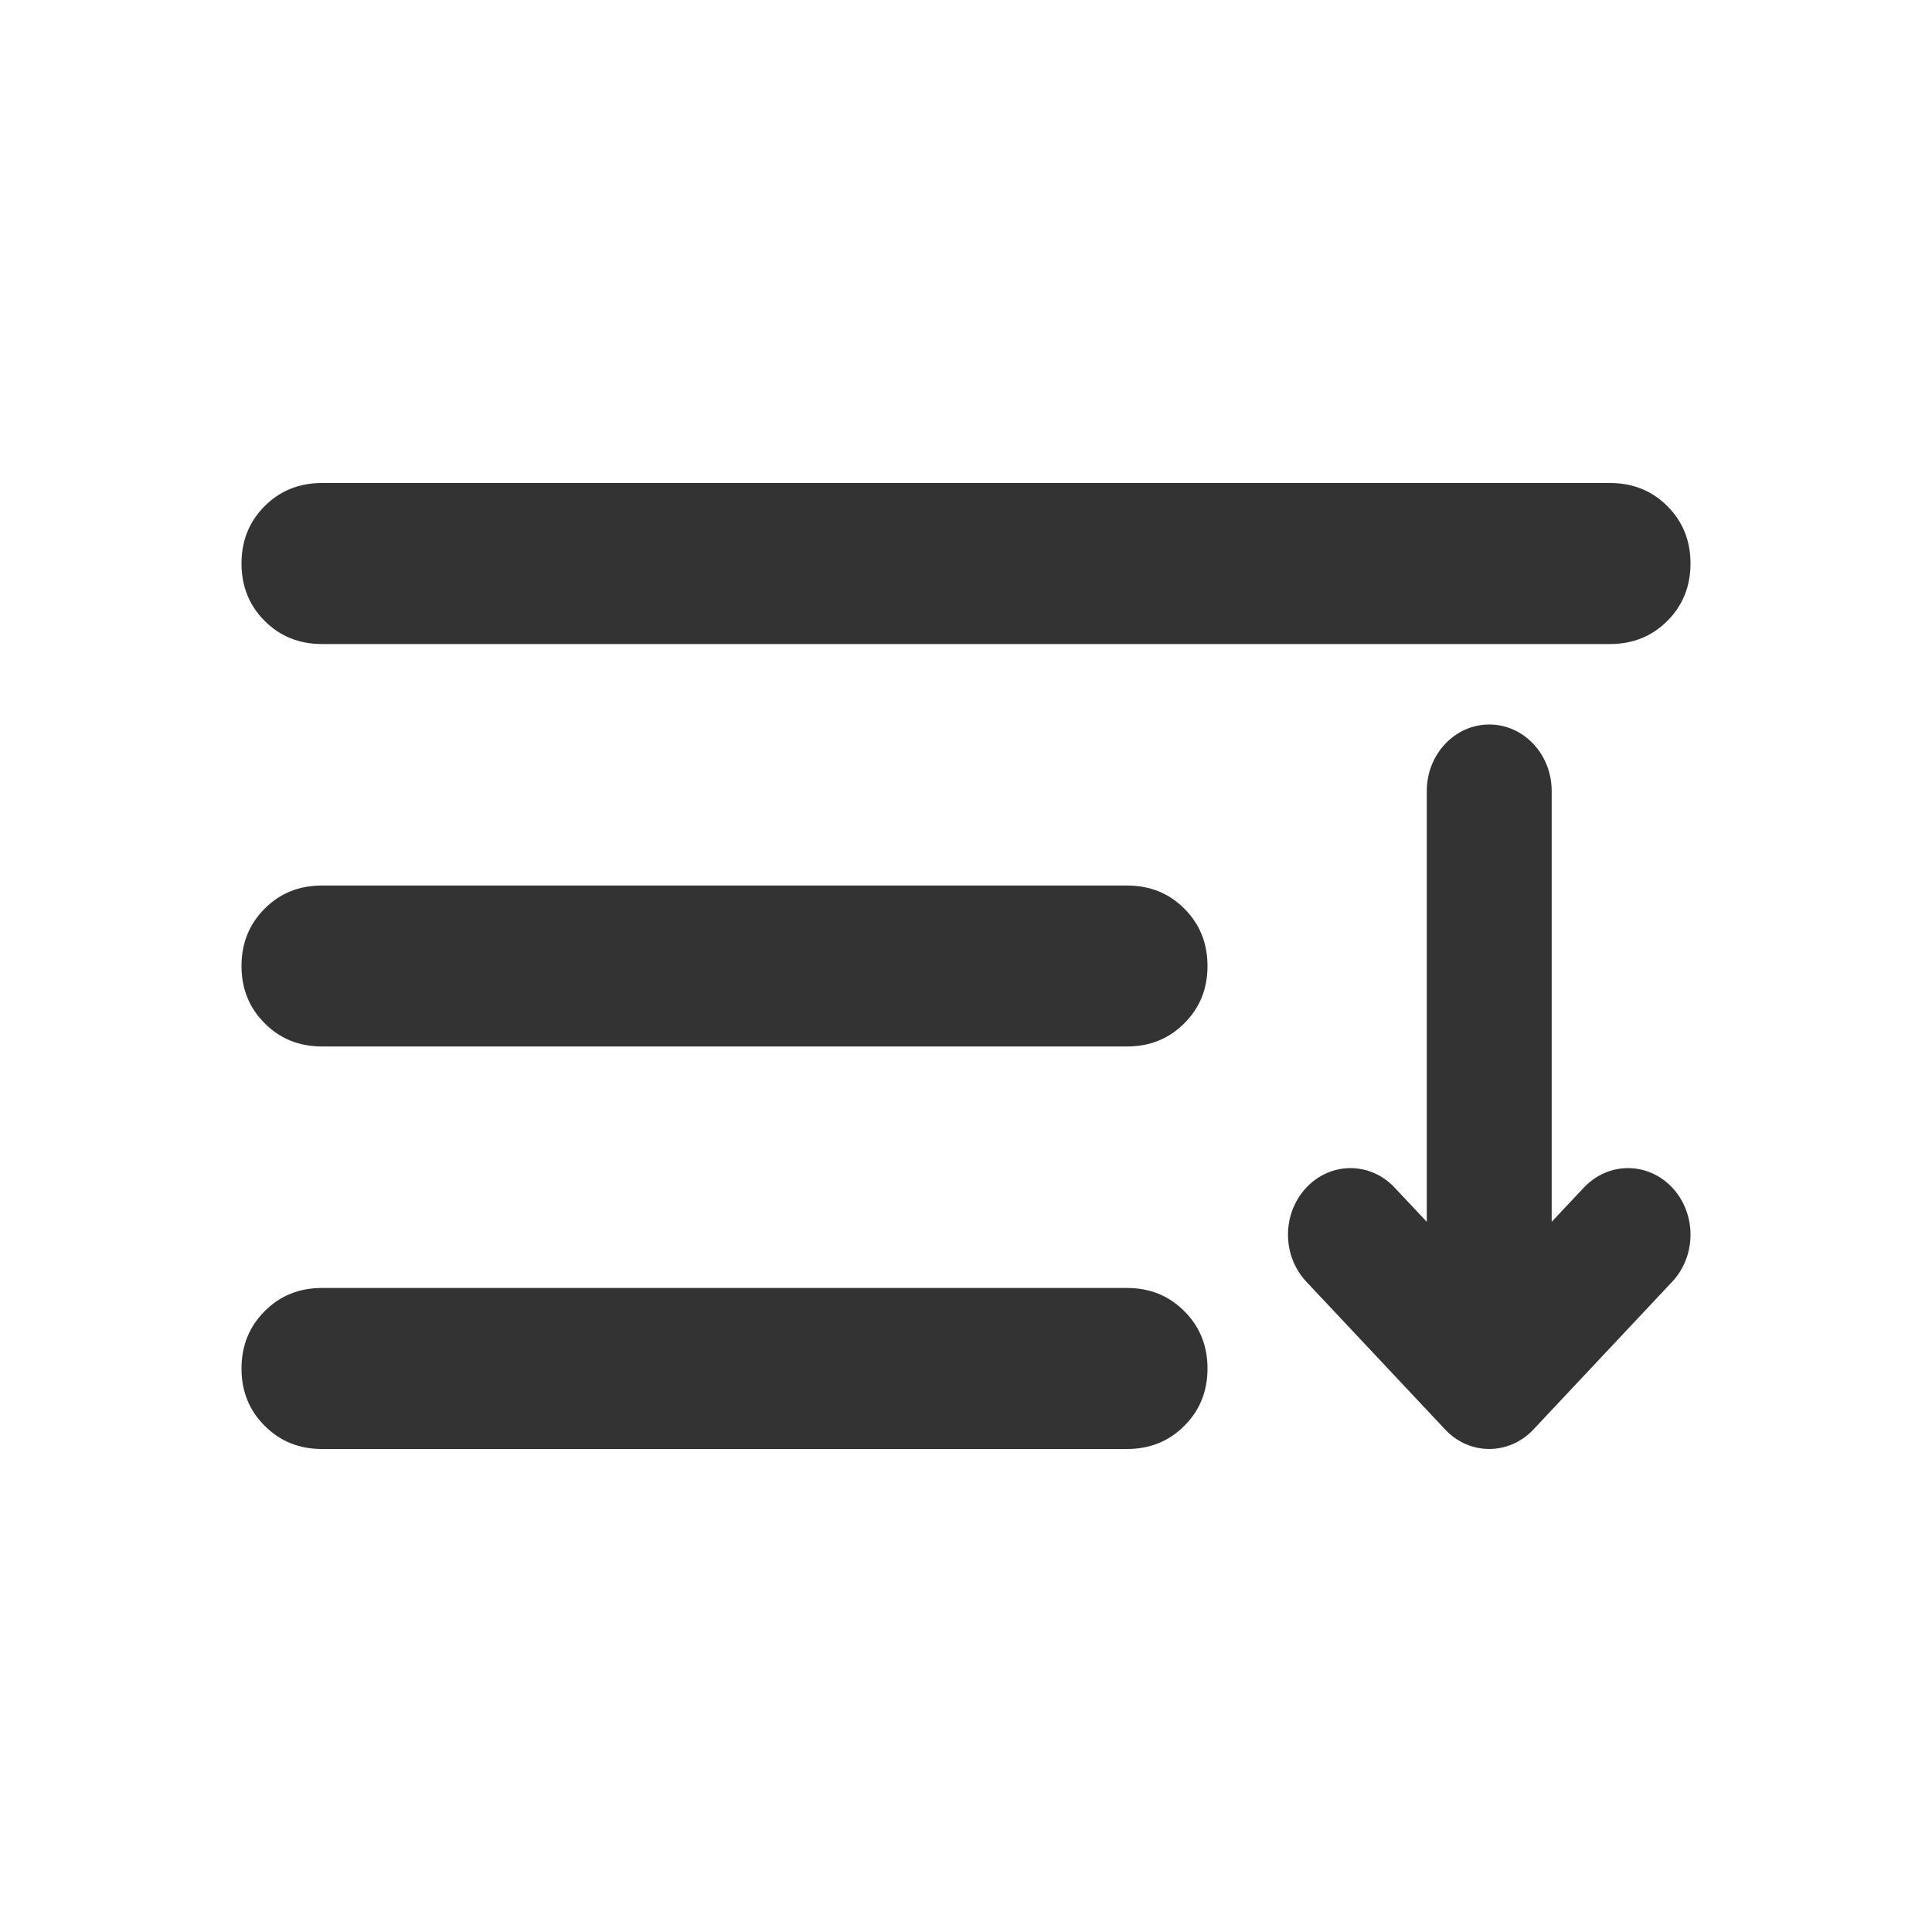 <svg width="20" height="20" viewBox="0 0 20 20" fill="none" xmlns="http://www.w3.org/2000/svg">
<path d="M11.667 15C11.903 15 12.101 14.92 12.26 14.76C12.42 14.601 12.5 14.403 12.5 14.167C12.5 13.931 12.42 13.733 12.26 13.573C12.101 13.413 11.903 13.333 11.667 13.333H3.333C3.097 13.333 2.899 13.413 2.74 13.573C2.58 13.733 2.5 13.931 2.5 14.167C2.5 14.403 2.58 14.601 2.74 14.76C2.899 14.92 3.097 15 3.333 15H11.667ZM16.667 6.667C16.903 6.667 17.101 6.587 17.26 6.428C17.42 6.268 17.5 6.069 17.5 5.833C17.5 5.597 17.42 5.399 17.26 5.239C17.101 5.08 16.903 5 16.667 5H3.333C3.097 5 2.899 5.08 2.74 5.239C2.58 5.399 2.5 5.597 2.5 5.833C2.5 6.069 2.58 6.268 2.74 6.428C2.899 6.587 3.097 6.667 3.333 6.667H16.667ZM11.667 10.833C11.903 10.833 12.101 10.753 12.26 10.593C12.42 10.434 12.5 10.236 12.5 10C12.5 9.764 12.42 9.566 12.26 9.406C12.101 9.246 11.903 9.167 11.667 9.167H3.333C3.097 9.167 2.899 9.246 2.74 9.406C2.58 9.566 2.5 9.764 2.5 10C2.5 10.236 2.58 10.434 2.74 10.593C2.899 10.753 3.097 10.833 3.333 10.833H11.667Z" fill="#333333"/>
<path fill-rule="evenodd" clip-rule="evenodd" d="M15.874 14.798C15.621 15.067 15.212 15.067 14.96 14.798L13.523 13.268C13.27 12.999 13.27 12.563 13.523 12.294C13.775 12.025 14.185 12.025 14.437 12.294L14.77 12.648V8.189C14.77 7.808 15.06 7.5 15.417 7.5C15.774 7.5 16.063 7.808 16.063 8.189V12.648L16.396 12.294C16.649 12.025 17.058 12.025 17.311 12.294C17.563 12.563 17.563 12.999 17.311 13.268L15.874 14.798Z" fill="#333333"/>
</svg>
